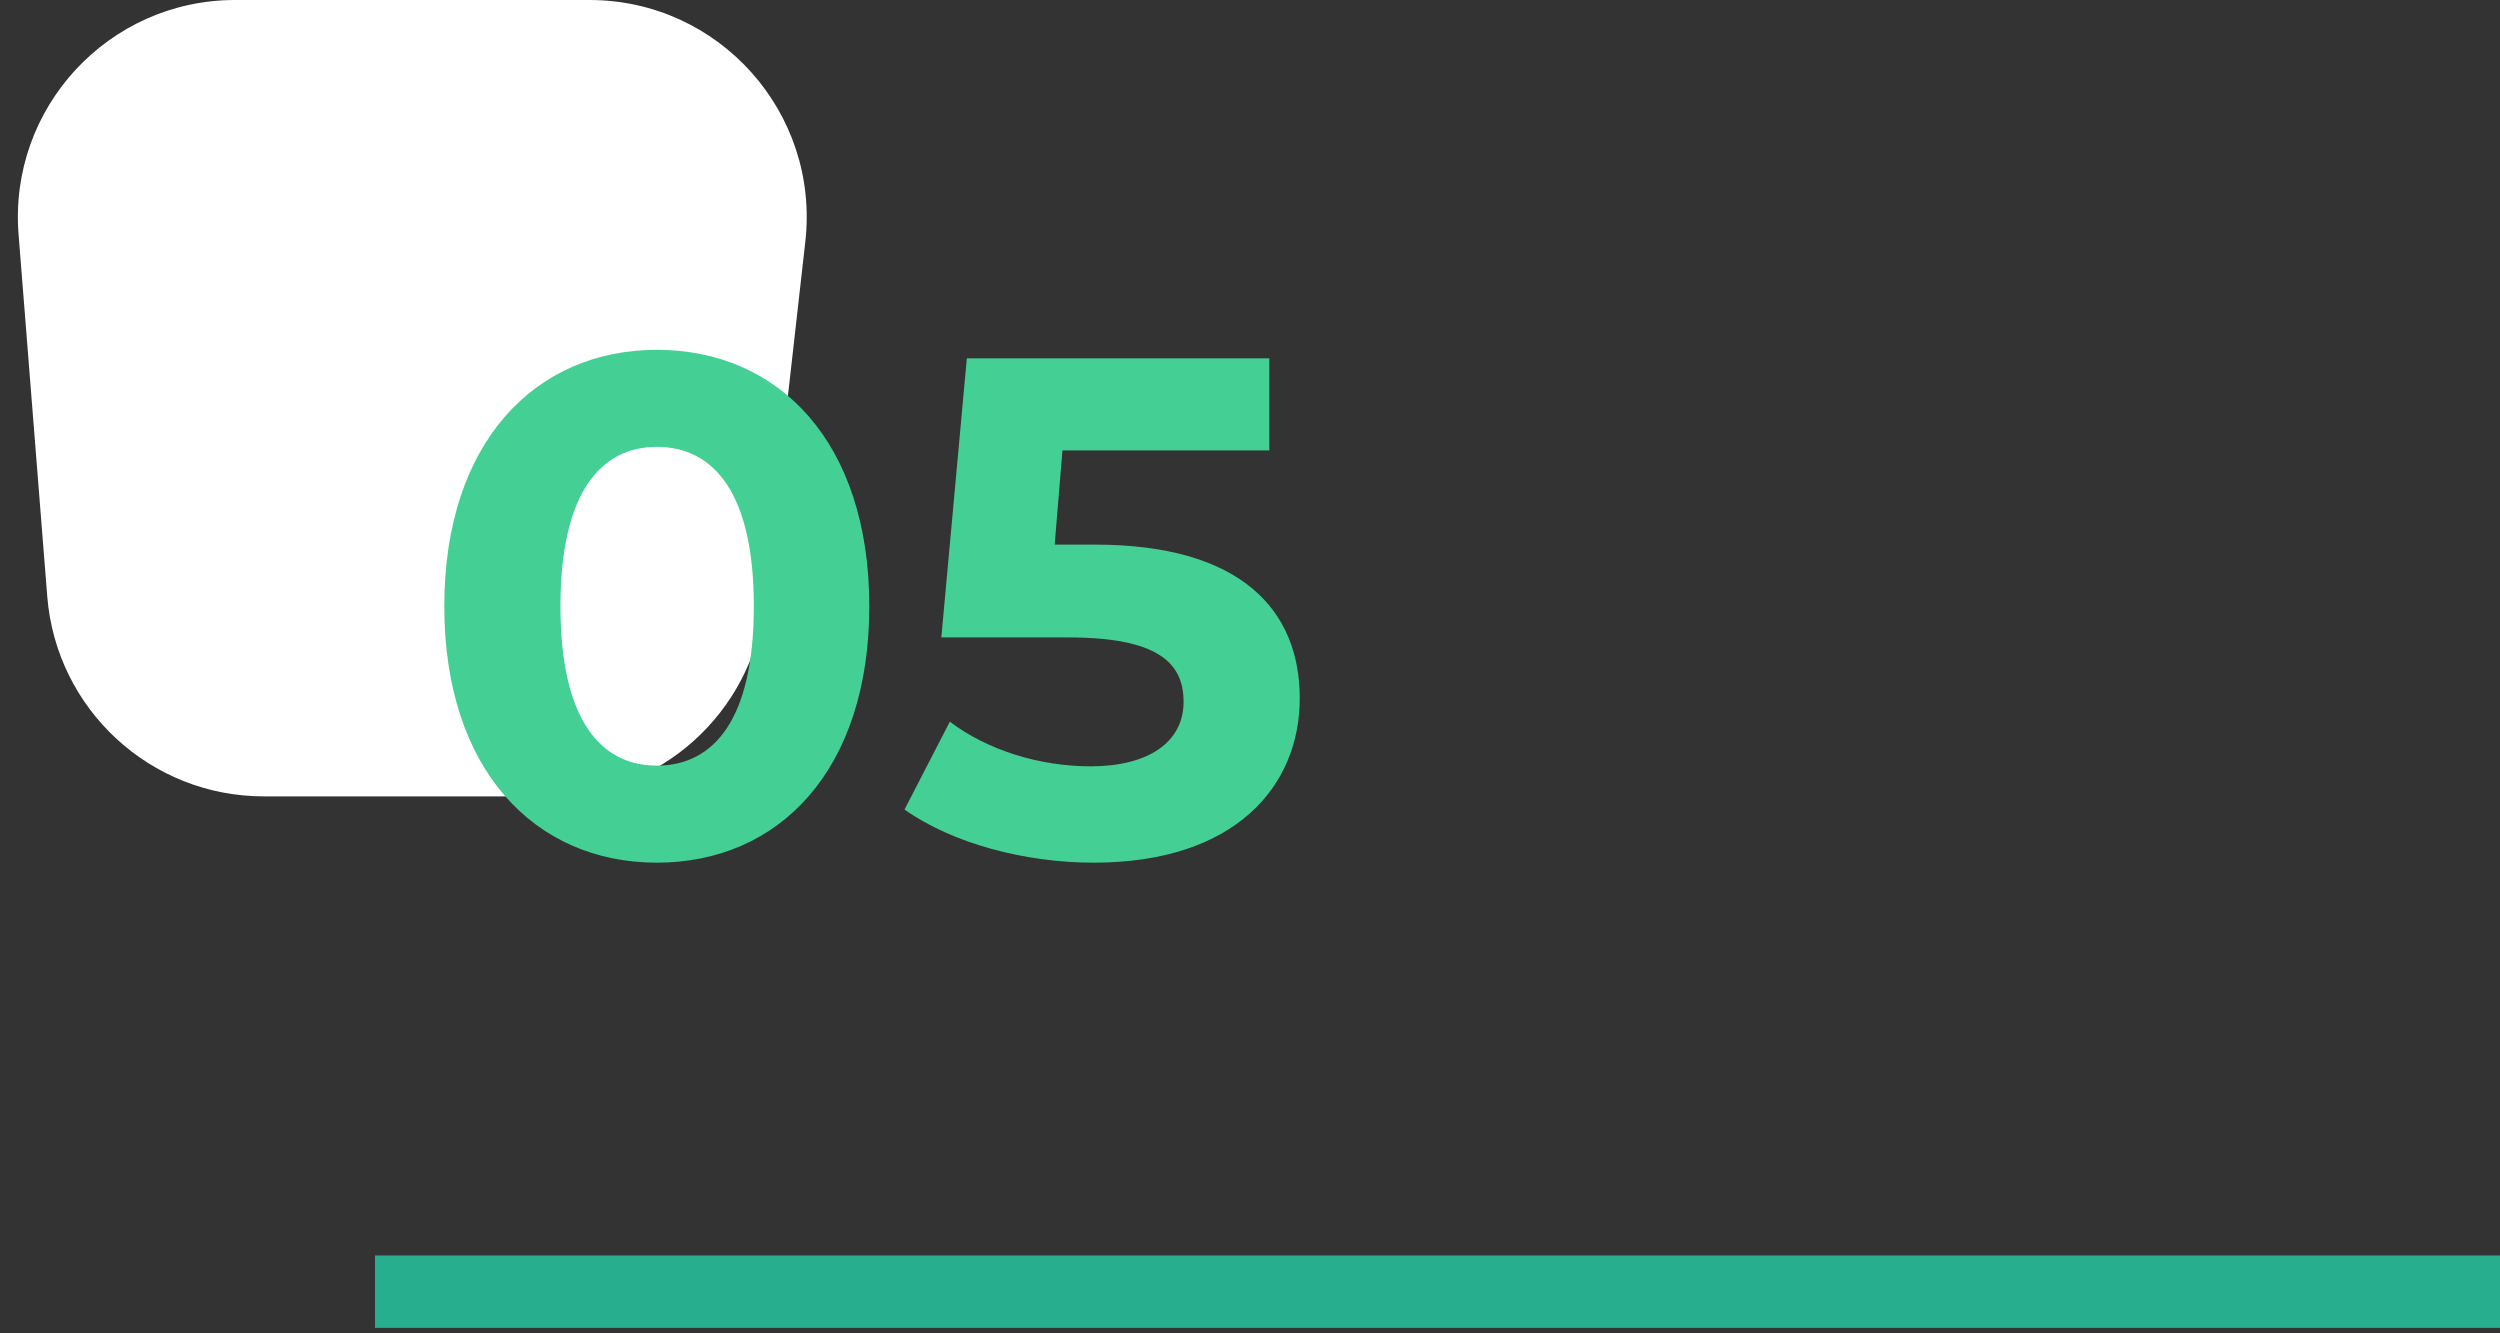 <?xml version="1.0" encoding="UTF-8"?> <svg xmlns="http://www.w3.org/2000/svg" width="120" height="64" viewBox="0 0 120 64" fill="none"><rect x="0" y="0" width="120" height="64" fill="#333333" stroke="none"/> <path d="M12.661 38.226C7.223 38.226 2.698 34.046 2.268 28.625L0.891 11.249C0.411 5.186 5.202 7.60666e-05 11.284 7.58007e-05L28.297 7.50571e-05C34.517 7.47852e-05 39.353 5.412 38.656 11.594L36.697 28.969C36.102 34.242 31.643 38.226 26.337 38.226L12.661 38.226Z" fill="white"></path> <path d="M18 62H120" stroke="#26AE8E" stroke-width="3.475"></path> <path d="M31.526 41.408C37.408 41.408 41.726 36.954 41.726 29.1C41.726 21.246 37.408 16.792 31.526 16.792C25.678 16.792 21.326 21.246 21.326 29.1C21.326 36.954 25.678 41.408 31.526 41.408ZM31.526 36.75C28.806 36.75 26.902 34.506 26.902 29.1C26.902 23.694 28.806 21.45 31.526 21.45C34.28 21.45 36.184 23.694 36.184 29.1C36.184 34.506 34.28 36.75 31.526 36.75ZM52.562 26.142H50.624L50.998 21.62H60.926V17.2H46.408L45.184 30.596H51.27C55.588 30.596 56.812 31.82 56.812 33.69C56.812 35.628 55.112 36.784 52.358 36.784C49.876 36.784 47.394 36.002 45.592 34.642L43.416 38.858C45.728 40.49 49.196 41.408 52.494 41.408C59.294 41.408 62.388 37.736 62.388 33.52C62.388 29.304 59.6 26.142 52.562 26.142Z" fill="#44D095"></path> </svg> 